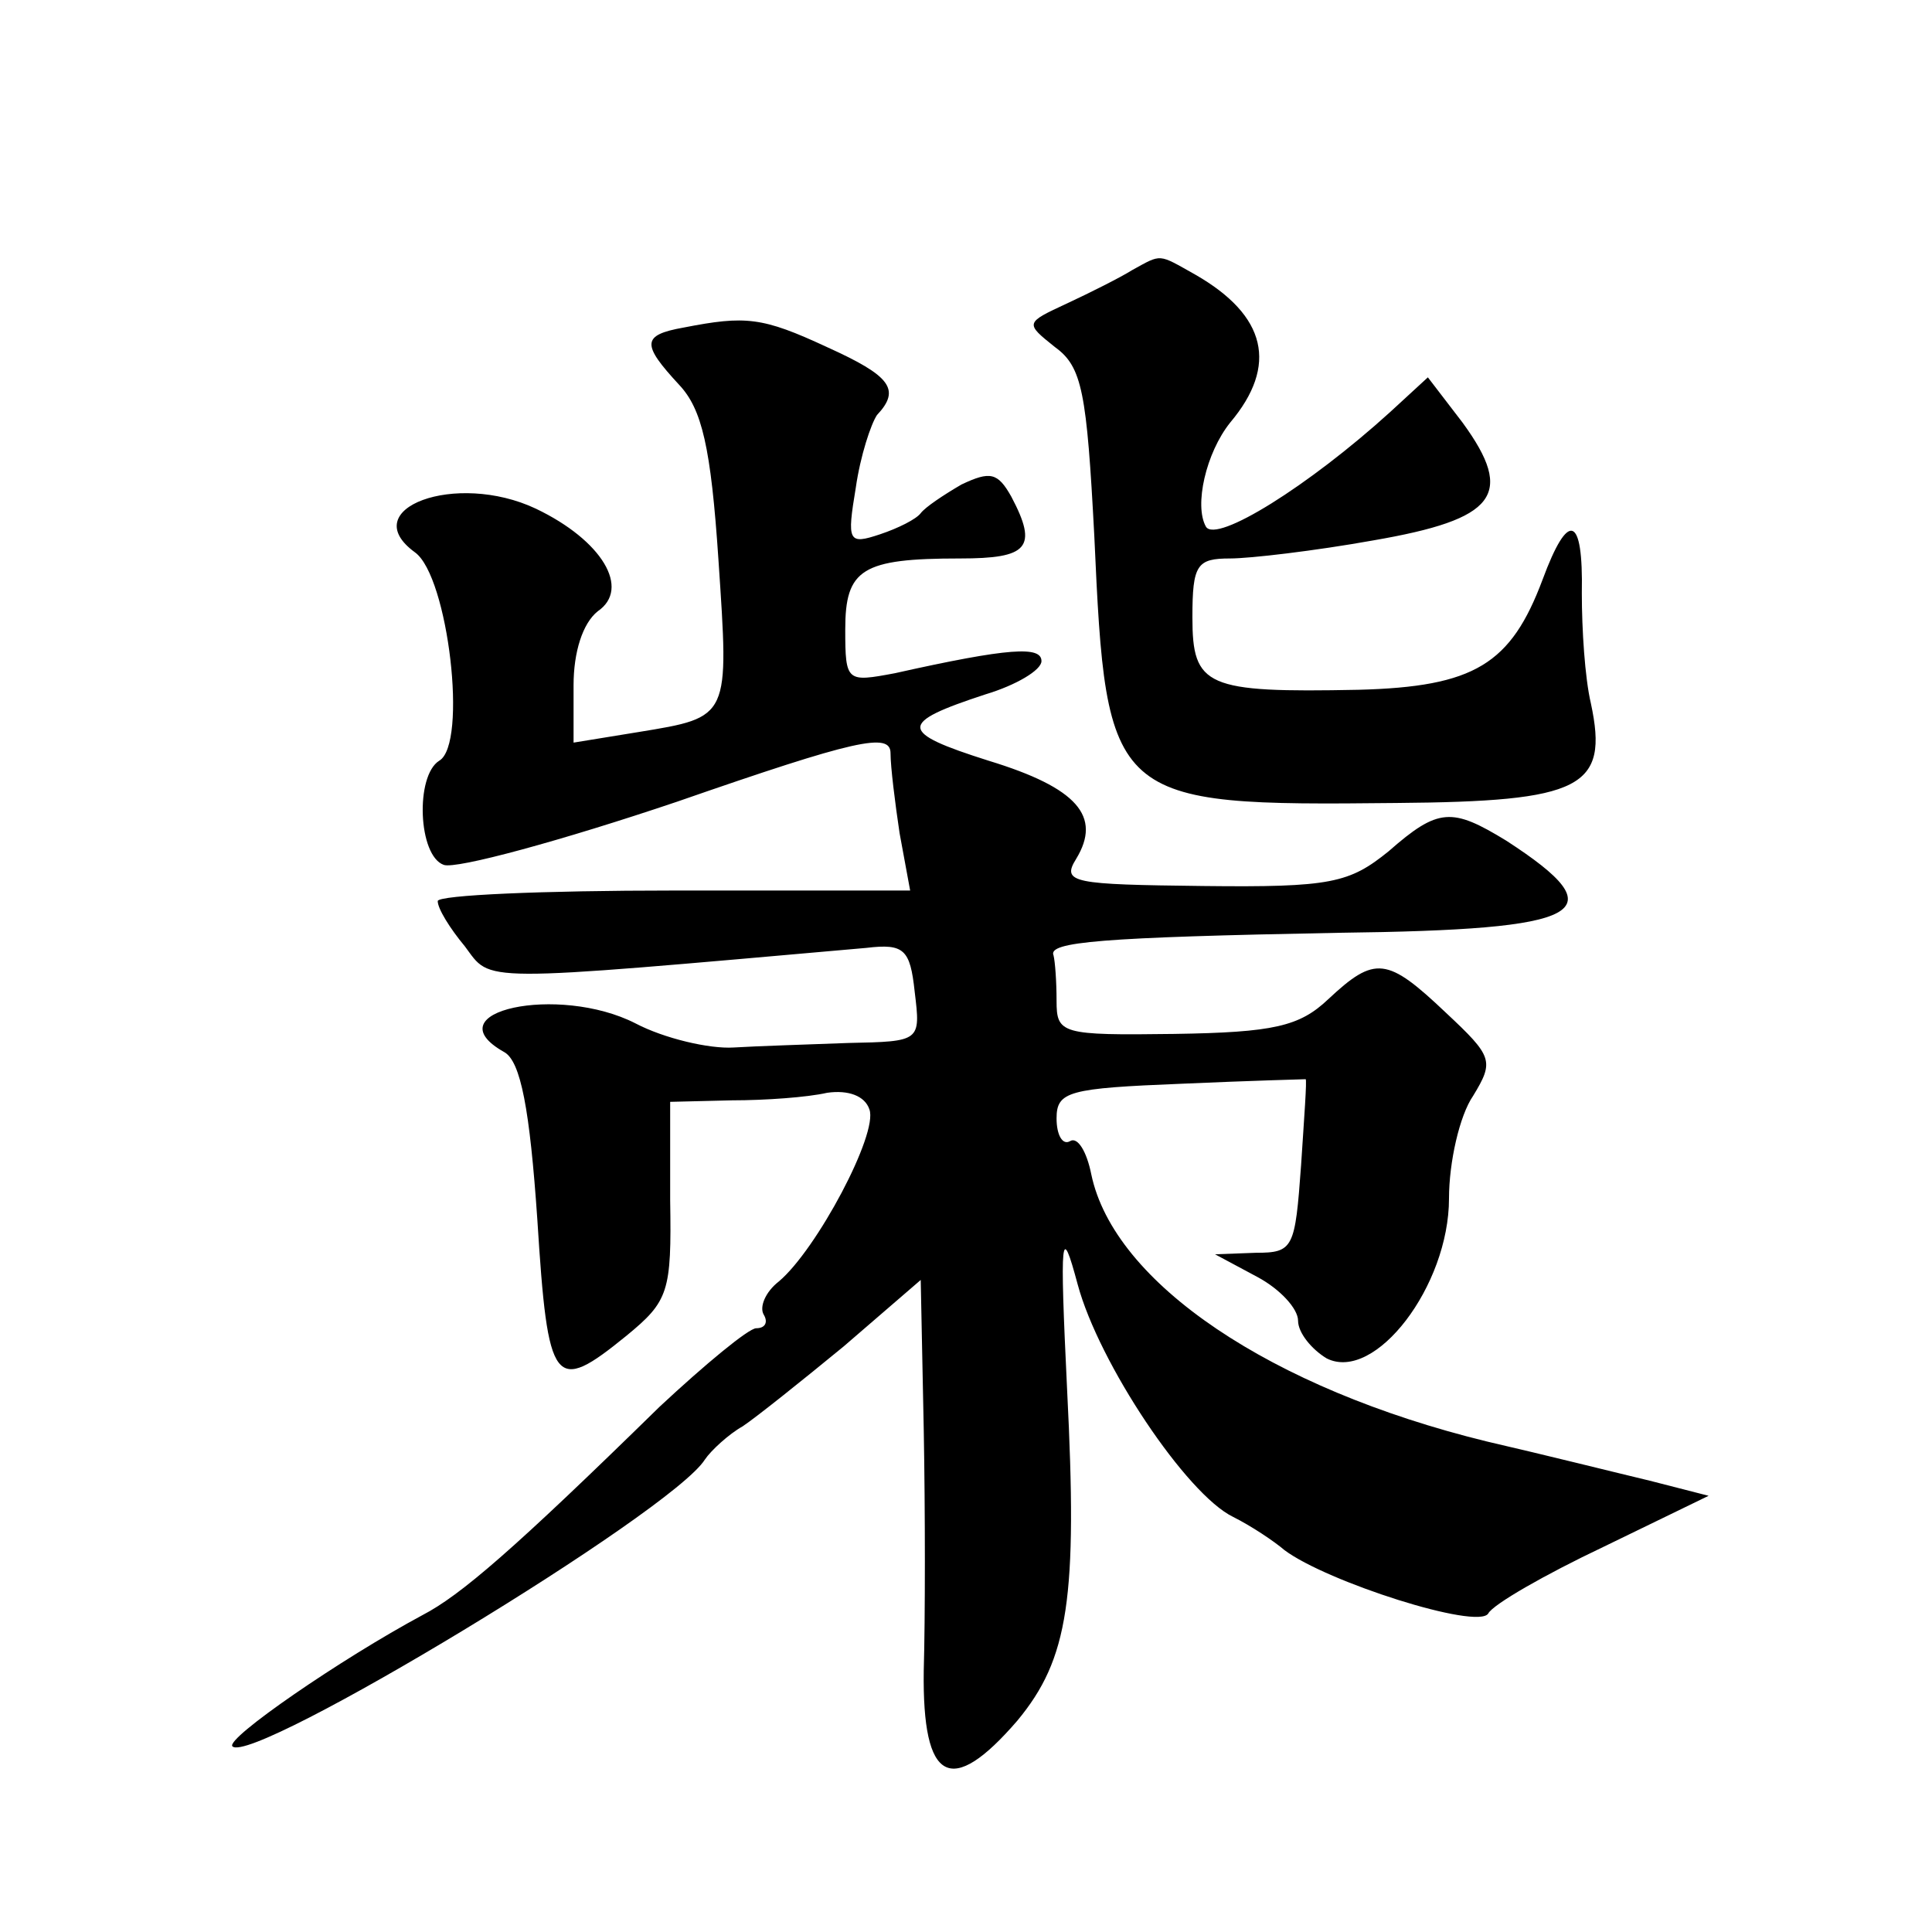 <?xml version="1.0" standalone="no"?>
<!DOCTYPE svg PUBLIC "-//W3C//DTD SVG 20010904//EN"
 "http://www.w3.org/TR/2001/REC-SVG-20010904/DTD/svg10.dtd">
<svg version="1.0" xmlns="http://www.w3.org/2000/svg"
 width="128pt" height="128pt" viewBox="0 0 128 128"
 preserveAspectRatio="xMidYMid meet">
<g transform="translate(0,128) scale(0.1,-0.1)"
fill="#0" stroke="none">
<path d="M750 1101 c-8 -5 -28 -15 -43 -22 -28 -13 -28 -13 -8 -29 18 -13 21 -30
26 -125 8 -177 10 -179 200 -177 123 1 141 10 129 66 -4 17 -6 49 -6 73 1 52 -9
55 -26 9 -21 -56 -45 -71 -122 -73 -101 -2 -110 2 -110 48 0 35 3 39 25 39 13 0
56 5 95 12 81 14 94 30 59 78 l-23 30 -25 -23 c-54 -49 -115 -87 -122 -76 -8 14
0 49 16 69 32 38 24 71 -23 98 -25 14 -22 14 -42 3z M453 1063 c-28 -5 -28 -11
-3 -38 15 -16 21 -41 26 -116 7 -105 8 -104 -53 -114 l-43 -7 0 38 c0 22 6 41 16
49 22 15 3 47 -41 68 -53 25 -120 0 -80 -29 22 -16 35 -127 16 -138 -16 -10 -14
-63 3 -69 8 -3 78 16 155 42 118 41 141 46 141 32 0 -9 3 -33 6 -53 l7 -38 -157
0 c-86 0 -156 -3 -156 -7 0 -5 8 -18 18 -30 18 -24 5 -24 266 -1 25 3 29 -1 32
-29 4 -33 4 -33 -44 -34 -26 -1 -60 -2 -76 -3 -16 -1 -46 6 -65 16 -51 26 -135
8 -87 -19 11 -6 17 -38 22 -111 7 -111 11 -116 59 -77 28 23 30 29 29 90 l0 65
41 1 c22 0 50 2 63 5 14 2 25 -2 28 -11 6 -16 -35 -93 -60 -114 -9 -7 -13 -17 -10
-22 3 -5 1 -9 -5 -9 -5 0 -34 -24 -64 -52 -97 -95 -132 -125 -157 -138 -54 -29
-131 -82 -126 -87 13 -13 291 155 313 190 4 6 16 17 25 22 9 6 39 30 67 53 l51
44 2 -99 c1 -54 1 -126 0 -160 -1 -74 18 -84 62 -33 34 41 40 81 33 219 -5 104
-4 111 7 70 14 -52 72 -139 103 -154 12 -6 27 -16 34 -22 28 -21 128 -53 135 -42
3 6 38 26 76 44 l70 34 -39 10 c-21 5 -69 17 -108 26 -143 35 -247 105 -262 177
-3 15 -9 25 -14 22 -5 -3 -9 4 -9 15 0 18 8 20 83 23 45 2 82 3 82 3 1 0 -1 -26
-3 -57 -4 -55 -5 -58 -30 -58 l-27 -1 28 -15 c15 -8 27 -21 27 -29 0 -8 9 -19 19
-25 32 -16 81 48 81 106 0 24 7 55 16 68 14 23 13 26 -18 55 -39 37 -47 38 -78
9 -19 -18 -36 -22 -102 -23 -75 -1 -78 0 -78 22 0 13 -1 26 -2 30 -4 9 31 12 189
15 164 2 185 13 111 61 -36 22 -45 22 -78 -7 -26 -21 -38 -24 -123 -23 -86 1 -94
2 -84 18 17 28 1 47 -58 65 -60 19 -60 25 -2 44 20 6 37 16 37 22 0 10 -21 9 -97
-8 -32 -6 -33 -6 -33 29 0 40 11 47 76 47 45 0 52 7 34 41 -9 16 -14 17 -33 8 -12
-7 -24 -15 -27 -19 -3 -4 -15 -10 -27 -14 -21 -7 -22 -5 -16 31 3 21 10 42 14 48
16 17 9 26 -33 45 -43 20 -54 21 -95 13z"/>
</g>
</svg>
